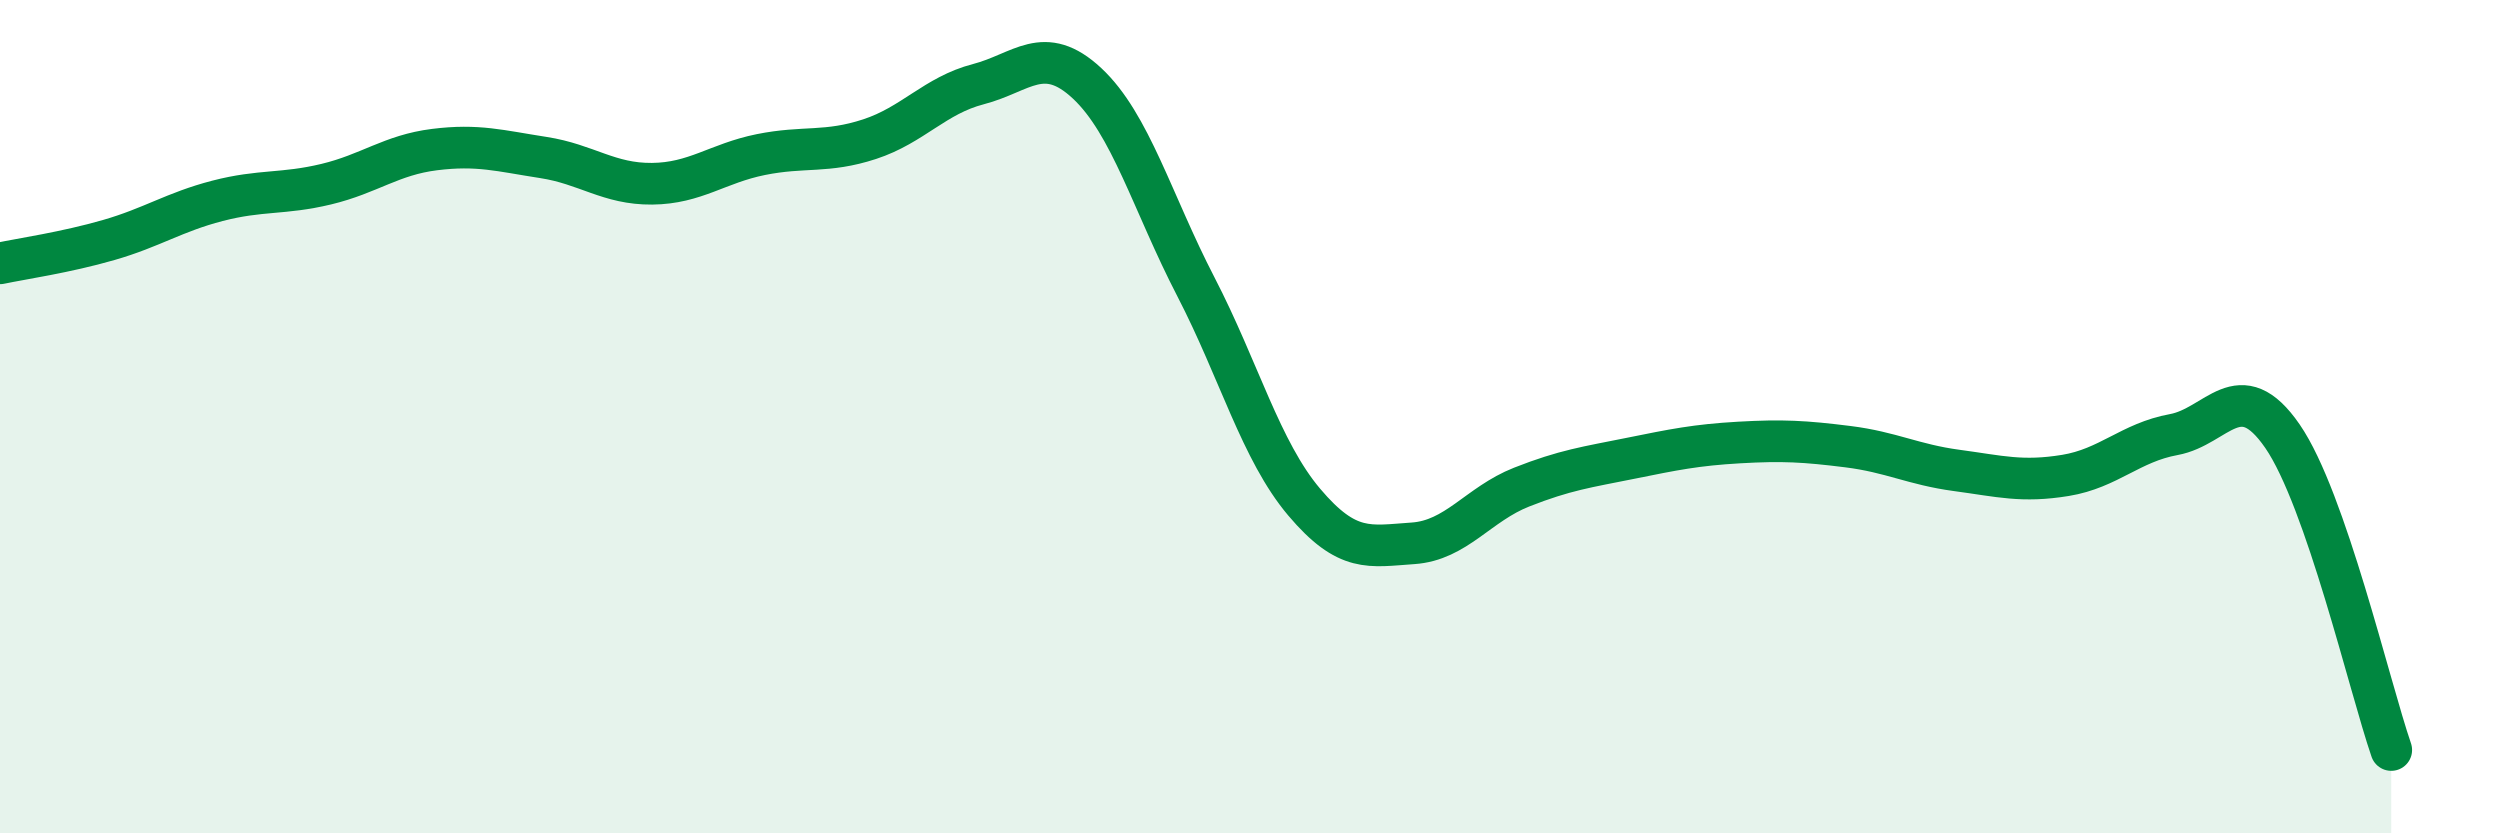 
    <svg width="60" height="20" viewBox="0 0 60 20" xmlns="http://www.w3.org/2000/svg">
      <path
        d="M 0,6.32 C 0.52,6.21 1.57,6.06 2.61,5.76 C 3.65,5.46 4.18,5.09 5.22,4.82 C 6.26,4.55 6.79,4.67 7.83,4.42 C 8.87,4.17 9.39,3.72 10.43,3.59 C 11.47,3.46 12,3.62 13.04,3.78 C 14.08,3.94 14.61,4.42 15.65,4.41 C 16.69,4.4 17.22,3.92 18.26,3.71 C 19.3,3.5 19.83,3.68 20.87,3.34 C 21.91,3 22.44,2.29 23.48,2.02 C 24.52,1.75 25.05,1.03 26.09,2 C 27.13,2.97 27.66,4.87 28.7,6.88 C 29.74,8.89 30.26,10.82 31.3,12.05 C 32.34,13.28 32.87,13.11 33.91,13.04 C 34.95,12.97 35.48,12.1 36.52,11.69 C 37.56,11.28 38.09,11.21 39.13,11 C 40.17,10.79 40.7,10.68 41.74,10.62 C 42.78,10.56 43.31,10.59 44.35,10.72 C 45.39,10.85 45.92,11.15 46.96,11.29 C 48,11.43 48.53,11.58 49.57,11.41 C 50.61,11.24 51.13,10.62 52.17,10.43 C 53.21,10.24 53.74,8.96 54.78,10.47 C 55.82,11.98 56.87,16.49 57.39,18L57.39 20L0 20Z"
        fill="#008740"
        opacity="0.1"
        stroke-linecap="round"
        stroke-linejoin="round"
      />
      <path
        d="M 0,6.32 C 0.52,6.21 1.57,6.06 2.61,5.76 C 3.65,5.46 4.18,5.09 5.22,4.82 C 6.26,4.55 6.79,4.67 7.83,4.42 C 8.87,4.17 9.39,3.72 10.43,3.59 C 11.47,3.46 12,3.62 13.04,3.78 C 14.08,3.94 14.61,4.42 15.65,4.41 C 16.69,4.4 17.22,3.92 18.26,3.71 C 19.3,3.5 19.83,3.68 20.87,3.34 C 21.91,3 22.44,2.29 23.48,2.02 C 24.52,1.75 25.05,1.03 26.09,2 C 27.13,2.97 27.66,4.87 28.7,6.88 C 29.74,8.89 30.26,10.82 31.3,12.05 C 32.34,13.28 32.87,13.11 33.91,13.04 C 34.95,12.97 35.48,12.1 36.52,11.69 C 37.56,11.28 38.09,11.21 39.13,11 C 40.17,10.79 40.7,10.68 41.74,10.62 C 42.78,10.56 43.31,10.59 44.35,10.72 C 45.39,10.85 45.92,11.15 46.96,11.29 C 48,11.43 48.53,11.58 49.57,11.41 C 50.61,11.24 51.13,10.62 52.17,10.43 C 53.21,10.24 53.74,8.96 54.78,10.47 C 55.82,11.98 56.87,16.49 57.39,18"
        stroke="#008740"
        stroke-width="1"
        fill="none"
        stroke-linecap="round"
        stroke-linejoin="round"
      />
    </svg>
  